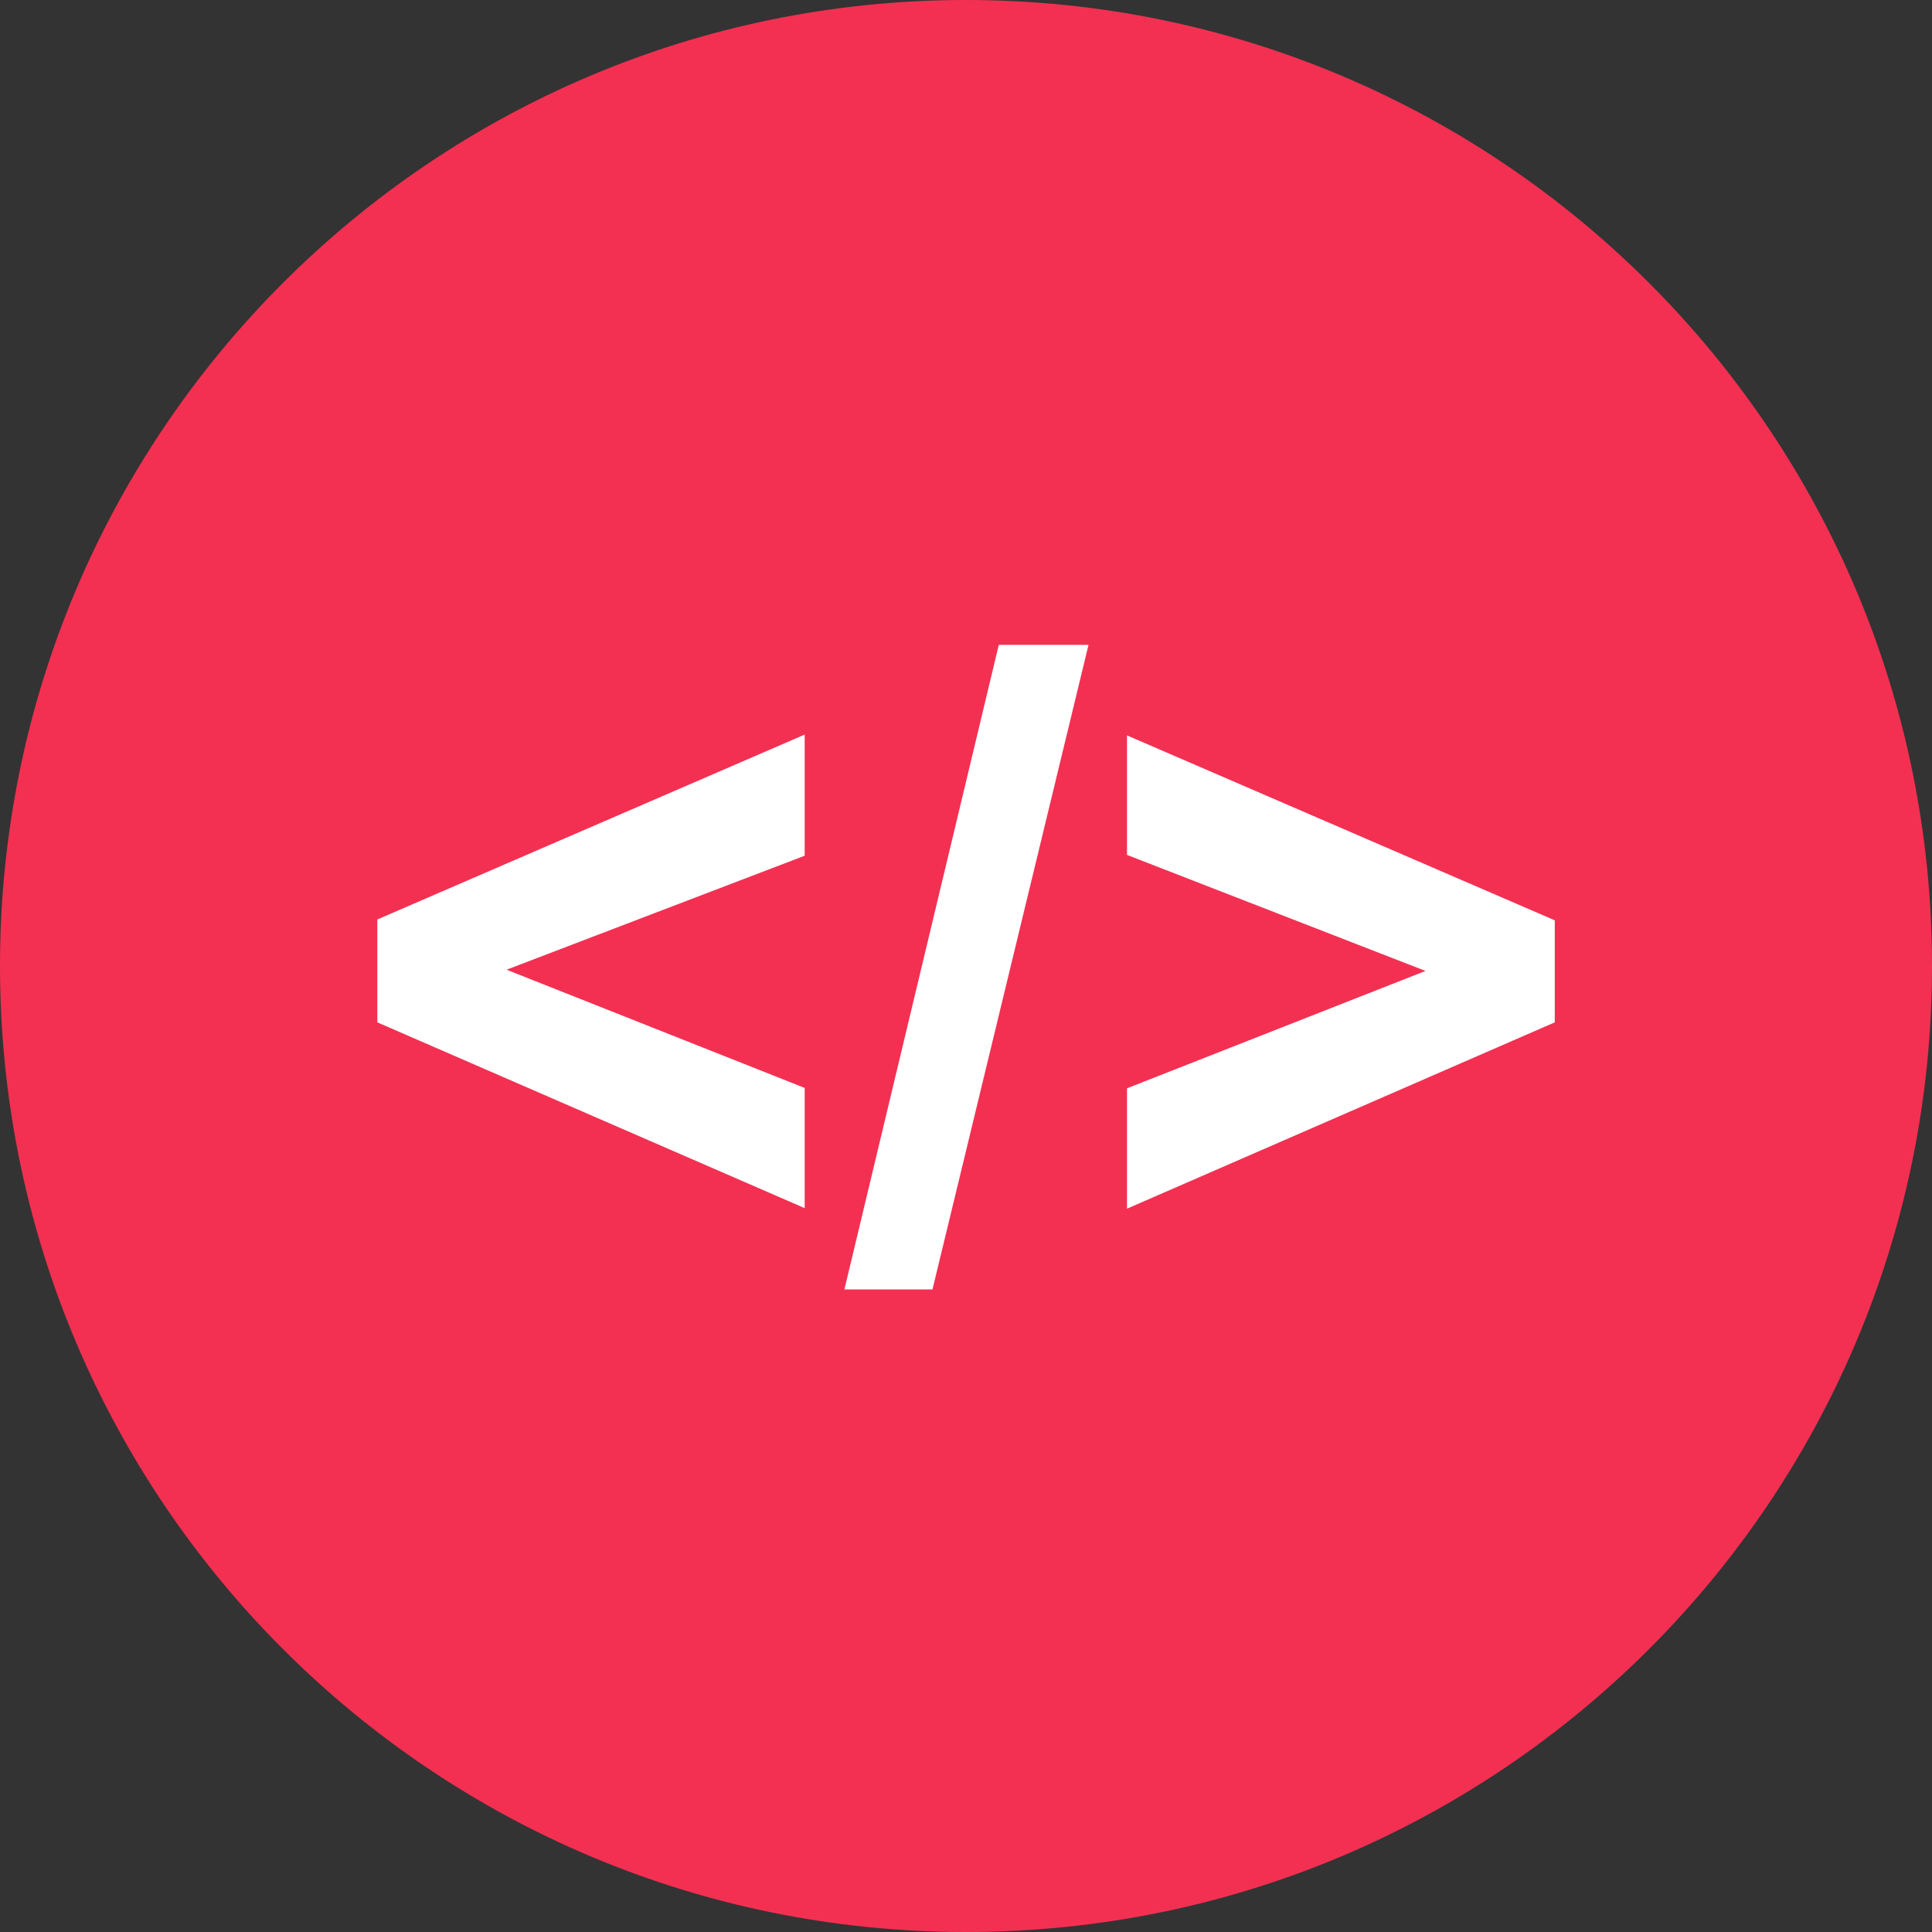<svg width="36" height="36" viewBox="0 0 36 36" fill="none" xmlns="http://www.w3.org/2000/svg">
<rect x="0" y="0" width="36" height="36" fill="#333333" stroke="none"/>
<path d="M18 36C27.941 36 36 27.941 36 18C36 8.059 27.941 0 18 0C8.059 0 0 8.059 0 18C0 27.941 8.059 36 18 36Z" fill="#F33052"/>
<path d="M14.994 22.512L7.031 19.05V17.133L14.994 13.688V15.945L9.439 18.069L14.994 20.272V22.512Z" fill="white"/>
<path d="M15.734 24.027L18.611 12.016H20.283L17.375 24.027H15.734Z" fill="white"/>
<path d="M21 22.522V20.279L26.562 18.092L21 15.93V13.703L28.971 17.149V19.05L21 22.522Z" fill="white"/>
</svg>
